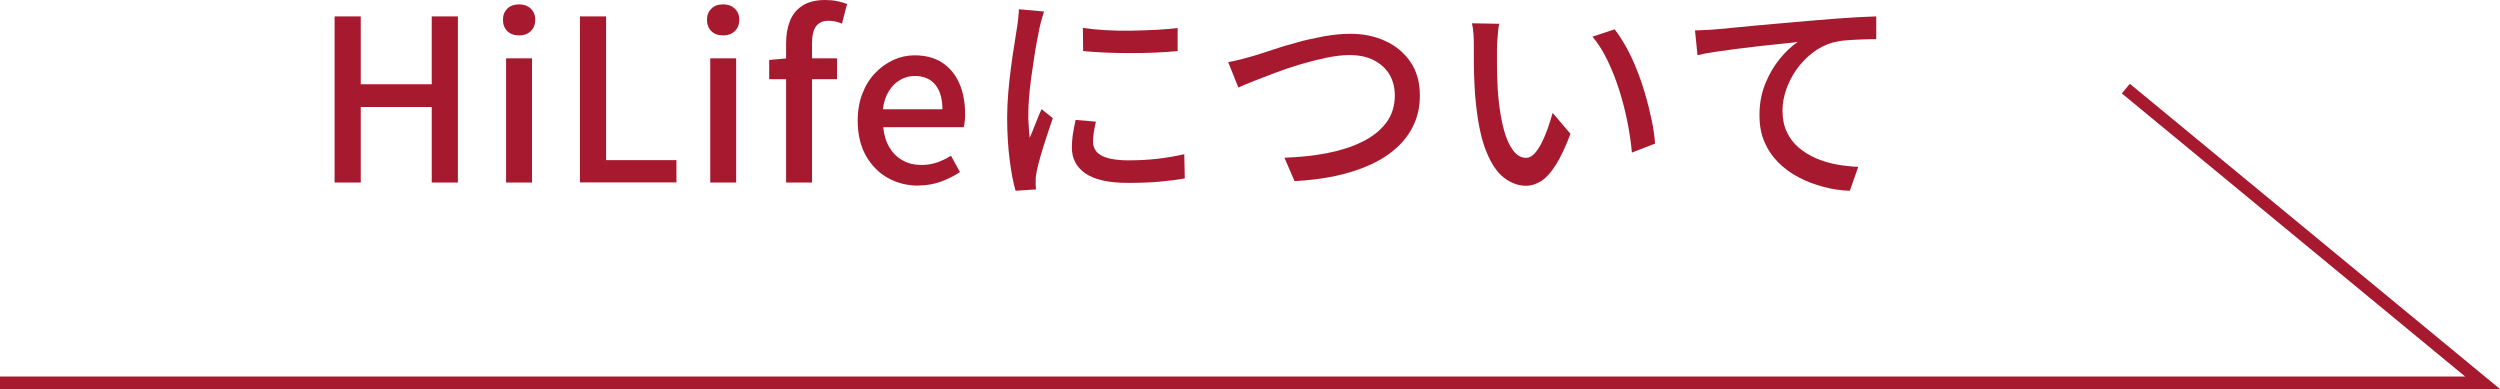 <?xml version="1.0" encoding="utf-8"?>
<svg xmlns="http://www.w3.org/2000/svg" width="199.72" height="31.08" version="1.1" viewBox="0 0 199.72 31.08">
<defs>
<style>
.st0 { fill: none; stroke: #a6192e; stroke-miterlimit: 10; }
.st1 { fill: #a6192e; }
</style>
</defs>
<polyline class="st0" points="0 30.58 198.33 30.58 169.83 7.08"/>
<path class="st1" d="M26.73,14.58V1.31h2.09v5.42h5.67V1.31h2.09v13.27h-2.09v-6.03h-5.67v6.03h-2.09Z"/>
<path class="st1" d="M41.48,2.83c-.4,0-.71-.11-.95-.34-.23-.23-.35-.53-.35-.92,0-.36.12-.65.35-.88s.55-.34.95-.34c.37,0,.68.11.92.34.24.23.36.52.36.88,0,.38-.12.69-.36.92-.24.23-.55.34-.92.34ZM40.43,14.58V4.66h2.07v9.92h-2.07Z"/>
<path class="st1" d="M46.33,14.58V1.31h2.09v11.48h5.62v1.78h-7.7Z"/>
<path class="st1" d="M57.78,2.83c-.4,0-.71-.11-.95-.34-.23-.23-.35-.53-.35-.92,0-.36.12-.65.35-.88s.55-.34.95-.34c.37,0,.68.11.92.34.24.23.36.52.36.88,0,.38-.12.69-.36.92-.24.23-.55.34-.92.34ZM56.74,14.58V4.66h2.07v9.92h-2.07Z"/>
<path class="st1" d="M61.45,6.34v-1.55l1.46-.13h3.96v1.67h-5.42ZM62.8,14.58V3.44c0-.68.11-1.28.32-1.8.22-.52.55-.92,1.02-1.21s1.06-.43,1.79-.43c.34,0,.65.03.95.09.3.06.56.14.79.23l-.41,1.57c-.35-.16-.71-.23-1.08-.23-.43,0-.76.14-.98.43-.22.29-.33.73-.33,1.33v11.16h-2.07Z"/>
<path class="st1" d="M73.37,14.83c-.9,0-1.72-.21-2.45-.62-.73-.41-1.31-1.01-1.75-1.78-.43-.77-.65-1.71-.65-2.8,0-.8.13-1.53.38-2.17.25-.64.59-1.19,1.03-1.64.43-.45.92-.79,1.46-1.04.54-.24,1.09-.36,1.66-.36.88,0,1.61.19,2.21.58.6.39,1.06.94,1.37,1.64.31.7.47,1.52.47,2.46,0,.2,0,.4-.03.58-.02.19-.04.35-.08.48h-6.43c.06.62.22,1.16.49,1.61.27.45.62.8,1.06,1.04.44.25.94.37,1.5.37.44,0,.86-.07,1.24-.2.38-.13.76-.31,1.12-.54l.72,1.31c-.46.3-.96.55-1.52.76-.56.2-1.16.31-1.81.31ZM70.54,8.73h4.75c0-.84-.19-1.49-.57-1.96-.38-.47-.93-.7-1.65-.7-.41,0-.79.1-1.15.31-.36.2-.66.5-.91.9-.25.4-.41.88-.48,1.46Z"/>
<path class="st1" d="M83.4.94c-.04.11-.08.25-.13.42-.05.17-.1.35-.14.52-.04.17-.07.32-.1.42-.06.3-.13.66-.21,1.09-.08.43-.16.89-.23,1.39s-.15,1-.22,1.51c-.07.51-.12,1.01-.16,1.48-.04.48-.06.92-.06,1.31,0,.31,0,.63.03.95.02.32.04.65.08.98.11-.24.22-.5.32-.77.11-.27.22-.54.32-.8s.21-.5.31-.72l.9.72c-.16.44-.32.94-.5,1.48s-.34,1.05-.48,1.54c-.14.49-.24.88-.3,1.18-.02.12-.05.26-.07.42-.02.16-.03.3-.02.41,0,.08,0,.19,0,.31s.02.24.03.35l-1.64.11c-.18-.62-.34-1.45-.47-2.47-.13-1.02-.2-2.14-.2-3.35,0-.67.03-1.35.09-2.04.06-.69.13-1.36.22-2.01.08-.65.17-1.24.26-1.78s.16-.99.21-1.35c.04-.23.07-.47.1-.74.03-.26.05-.52.06-.76l2,.18ZM87.55,9.72c-.07.31-.13.59-.17.85s-.06.5-.06.76c0,.2.04.4.14.58.09.18.24.34.45.47s.5.24.86.31.82.12,1.36.12c.82,0,1.58-.04,2.29-.12s1.44-.2,2.19-.37l.04,1.93c-.56.11-1.22.19-1.97.26s-1.61.1-2.58.1c-1.52,0-2.65-.25-3.38-.75-.73-.5-1.09-1.19-1.09-2.06,0-.32.02-.66.07-1.02.05-.35.13-.75.23-1.2l1.62.14ZM86.53,2.23c.53.08,1.12.14,1.79.18s1.35.05,2.06.04c.71-.01,1.39-.04,2.03-.07.65-.04,1.21-.08,1.67-.14v1.84c-.52.05-1.1.09-1.75.12-.65.03-1.32.04-2.01.04s-1.37-.01-2.03-.04c-.66-.03-1.25-.07-1.76-.12l-.02-1.84Z"/>
<path class="st1" d="M98.1,4.97c.32-.06.67-.14,1.04-.23.37-.1.72-.19,1.05-.29.36-.11.84-.26,1.43-.46.59-.2,1.25-.4,1.96-.59.71-.2,1.44-.36,2.19-.5.74-.13,1.45-.2,2.11-.2,1.03,0,1.96.19,2.8.58.83.38,1.5.94,2,1.67s.75,1.63.75,2.68c0,.85-.16,1.62-.47,2.3-.31.68-.76,1.3-1.35,1.84s-1.29,1-2.12,1.38-1.75.68-2.77.9c-1.03.22-2.13.36-3.3.42l-.81-1.87c1.2-.04,2.33-.16,3.38-.36s1.99-.5,2.81-.9c.82-.4,1.46-.9,1.93-1.52.47-.62.7-1.35.7-2.2,0-.61-.14-1.16-.41-1.64-.28-.48-.69-.86-1.23-1.15s-1.2-.43-1.97-.43c-.56,0-1.18.07-1.84.21-.67.14-1.34.31-2.03.51-.69.2-1.36.43-2,.67-.64.24-1.22.46-1.75.67s-.95.39-1.27.53l-.81-2.02Z"/>
<path class="st1" d="M119.77,1.89c-.04.17-.07.37-.09.61-.02.24-.04.48-.06.72-.02.24-.03.44-.03.61,0,.37,0,.79,0,1.24s.01.92.03,1.4c.01.47.04.94.09,1.41.1.95.24,1.78.43,2.48.19.71.44,1.26.74,1.66s.65.59,1.04.59c.23,0,.44-.11.65-.32.2-.22.4-.5.58-.86.18-.36.35-.75.5-1.18.15-.43.28-.84.39-1.23l1.42,1.67c-.38,1.02-.77,1.83-1.14,2.44-.38.61-.76,1.04-1.16,1.31-.4.26-.82.4-1.26.4-.6,0-1.17-.21-1.72-.62s-1.02-1.09-1.41-2.04c-.4-.95-.68-2.21-.85-3.8-.06-.53-.11-1.1-.13-1.71-.03-.61-.05-1.19-.05-1.75,0-.55,0-1.01,0-1.37,0-.23,0-.51-.03-.84-.02-.33-.06-.61-.12-.85l2.2.04ZM128.99,2.34c.32.42.64.91.95,1.47s.58,1.16.84,1.81.48,1.31.67,1.98c.2.67.36,1.34.5,2s.22,1.28.27,1.87l-1.85.72c-.07-.78-.19-1.6-.36-2.45-.17-.85-.38-1.69-.65-2.53-.26-.83-.57-1.62-.93-2.36-.35-.74-.76-1.38-1.21-1.92l1.78-.59Z"/>
<path class="st1" d="M135.43,2.43c.35-.01.67-.03.97-.04s.53-.03.7-.05c.32-.02.76-.06,1.31-.12.55-.05,1.17-.11,1.86-.18.7-.07,1.44-.13,2.23-.2s1.6-.14,2.43-.21c.65-.06,1.27-.11,1.87-.15.6-.04,1.16-.08,1.69-.11.53-.03,1-.05,1.4-.06v1.82c-.32,0-.7,0-1.12.02-.43.01-.85.04-1.27.07s-.79.1-1.1.18c-.6.18-1.15.46-1.64.85-.49.38-.91.83-1.26,1.33s-.62,1.04-.81,1.59c-.19.56-.29,1.11-.29,1.65,0,.65.11,1.22.34,1.71.23.49.54.91.94,1.25.4.34.85.62,1.36.85.51.22,1.06.39,1.64.5s1.17.17,1.77.2l-.67,1.91c-.71-.02-1.41-.13-2.1-.31-.69-.18-1.34-.43-1.96-.75s-1.16-.71-1.64-1.19-.85-1.02-1.12-1.65c-.27-.62-.4-1.34-.4-2.14,0-.9.15-1.73.46-2.5.31-.77.7-1.44,1.17-2.01.47-.57.95-1.02,1.43-1.34-.36.05-.8.1-1.33.15-.53.05-1.09.11-1.7.18-.61.07-1.21.14-1.83.22-.61.08-1.19.16-1.74.24-.55.08-1.02.17-1.41.27l-.2-1.98Z"/>
</svg>
